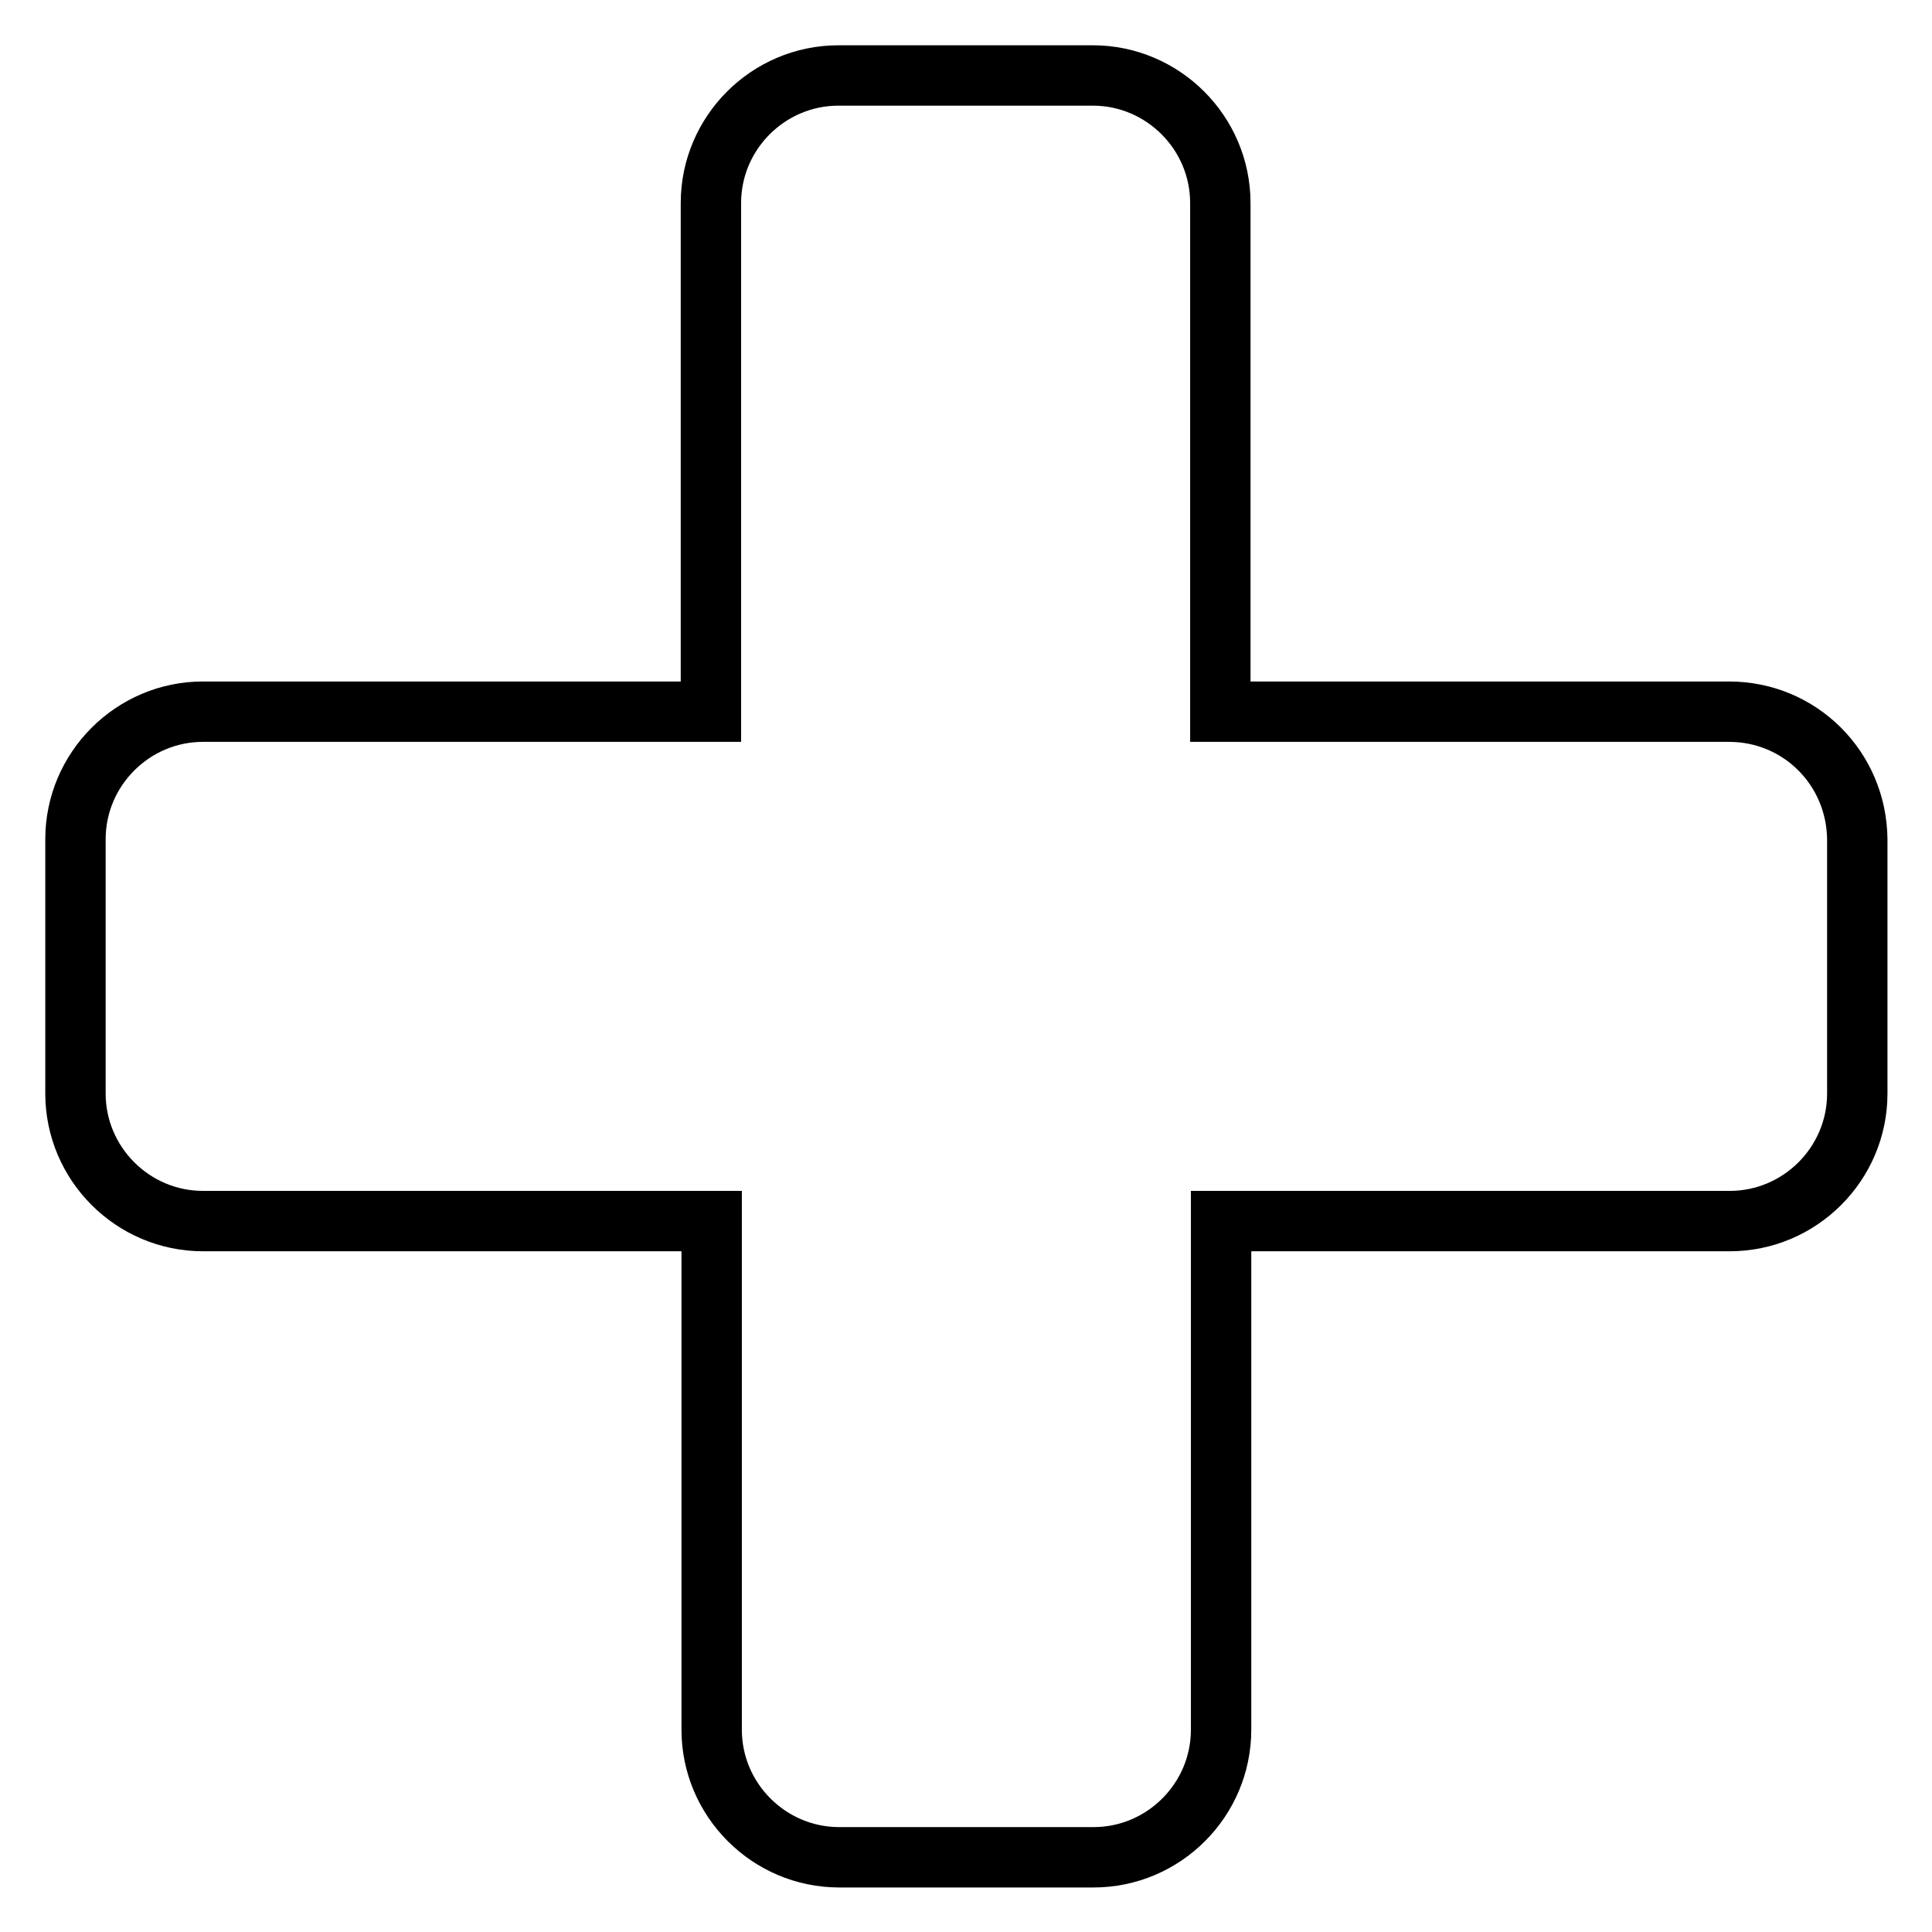 <?xml version="1.0" encoding="utf-8"?>
<!-- Svg Vector Icons : http://www.onlinewebfonts.com/icon -->
<!DOCTYPE svg PUBLIC "-//W3C//DTD SVG 1.1//EN" "http://www.w3.org/Graphics/SVG/1.1/DTD/svg11.dtd">
<svg version="1.1" xmlns="http://www.w3.org/2000/svg" xmlns:xlink="http://www.w3.org/1999/xlink" x="0px" y="0px" viewBox="0 0 256 256" enable-background="new 0 0 256 256" xml:space="preserve">
<g> <path stroke-width="8" fill-opacity="0" stroke="#000000"  d="M229.1,94.3h-67.4V26.9c0-9.3-7.6-16.9-16.9-16.9h-33.7c-9.3,0-16.9,7.6-16.9,16.9v67.4H26.9 c-9.3,0-16.9,7.6-16.9,16.9v33.7c0,9.3,7.6,16.9,16.9,16.9h67.4v67.4c0,9.3,7.6,16.9,16.9,16.9h33.7c9.3,0,16.9-7.6,16.9-16.9 v-67.4h67.4c9.3,0,16.9-7.6,16.9-16.9v-33.7C246,101.8,238.5,94.3,229.1,94.3z"/></g>
</svg>